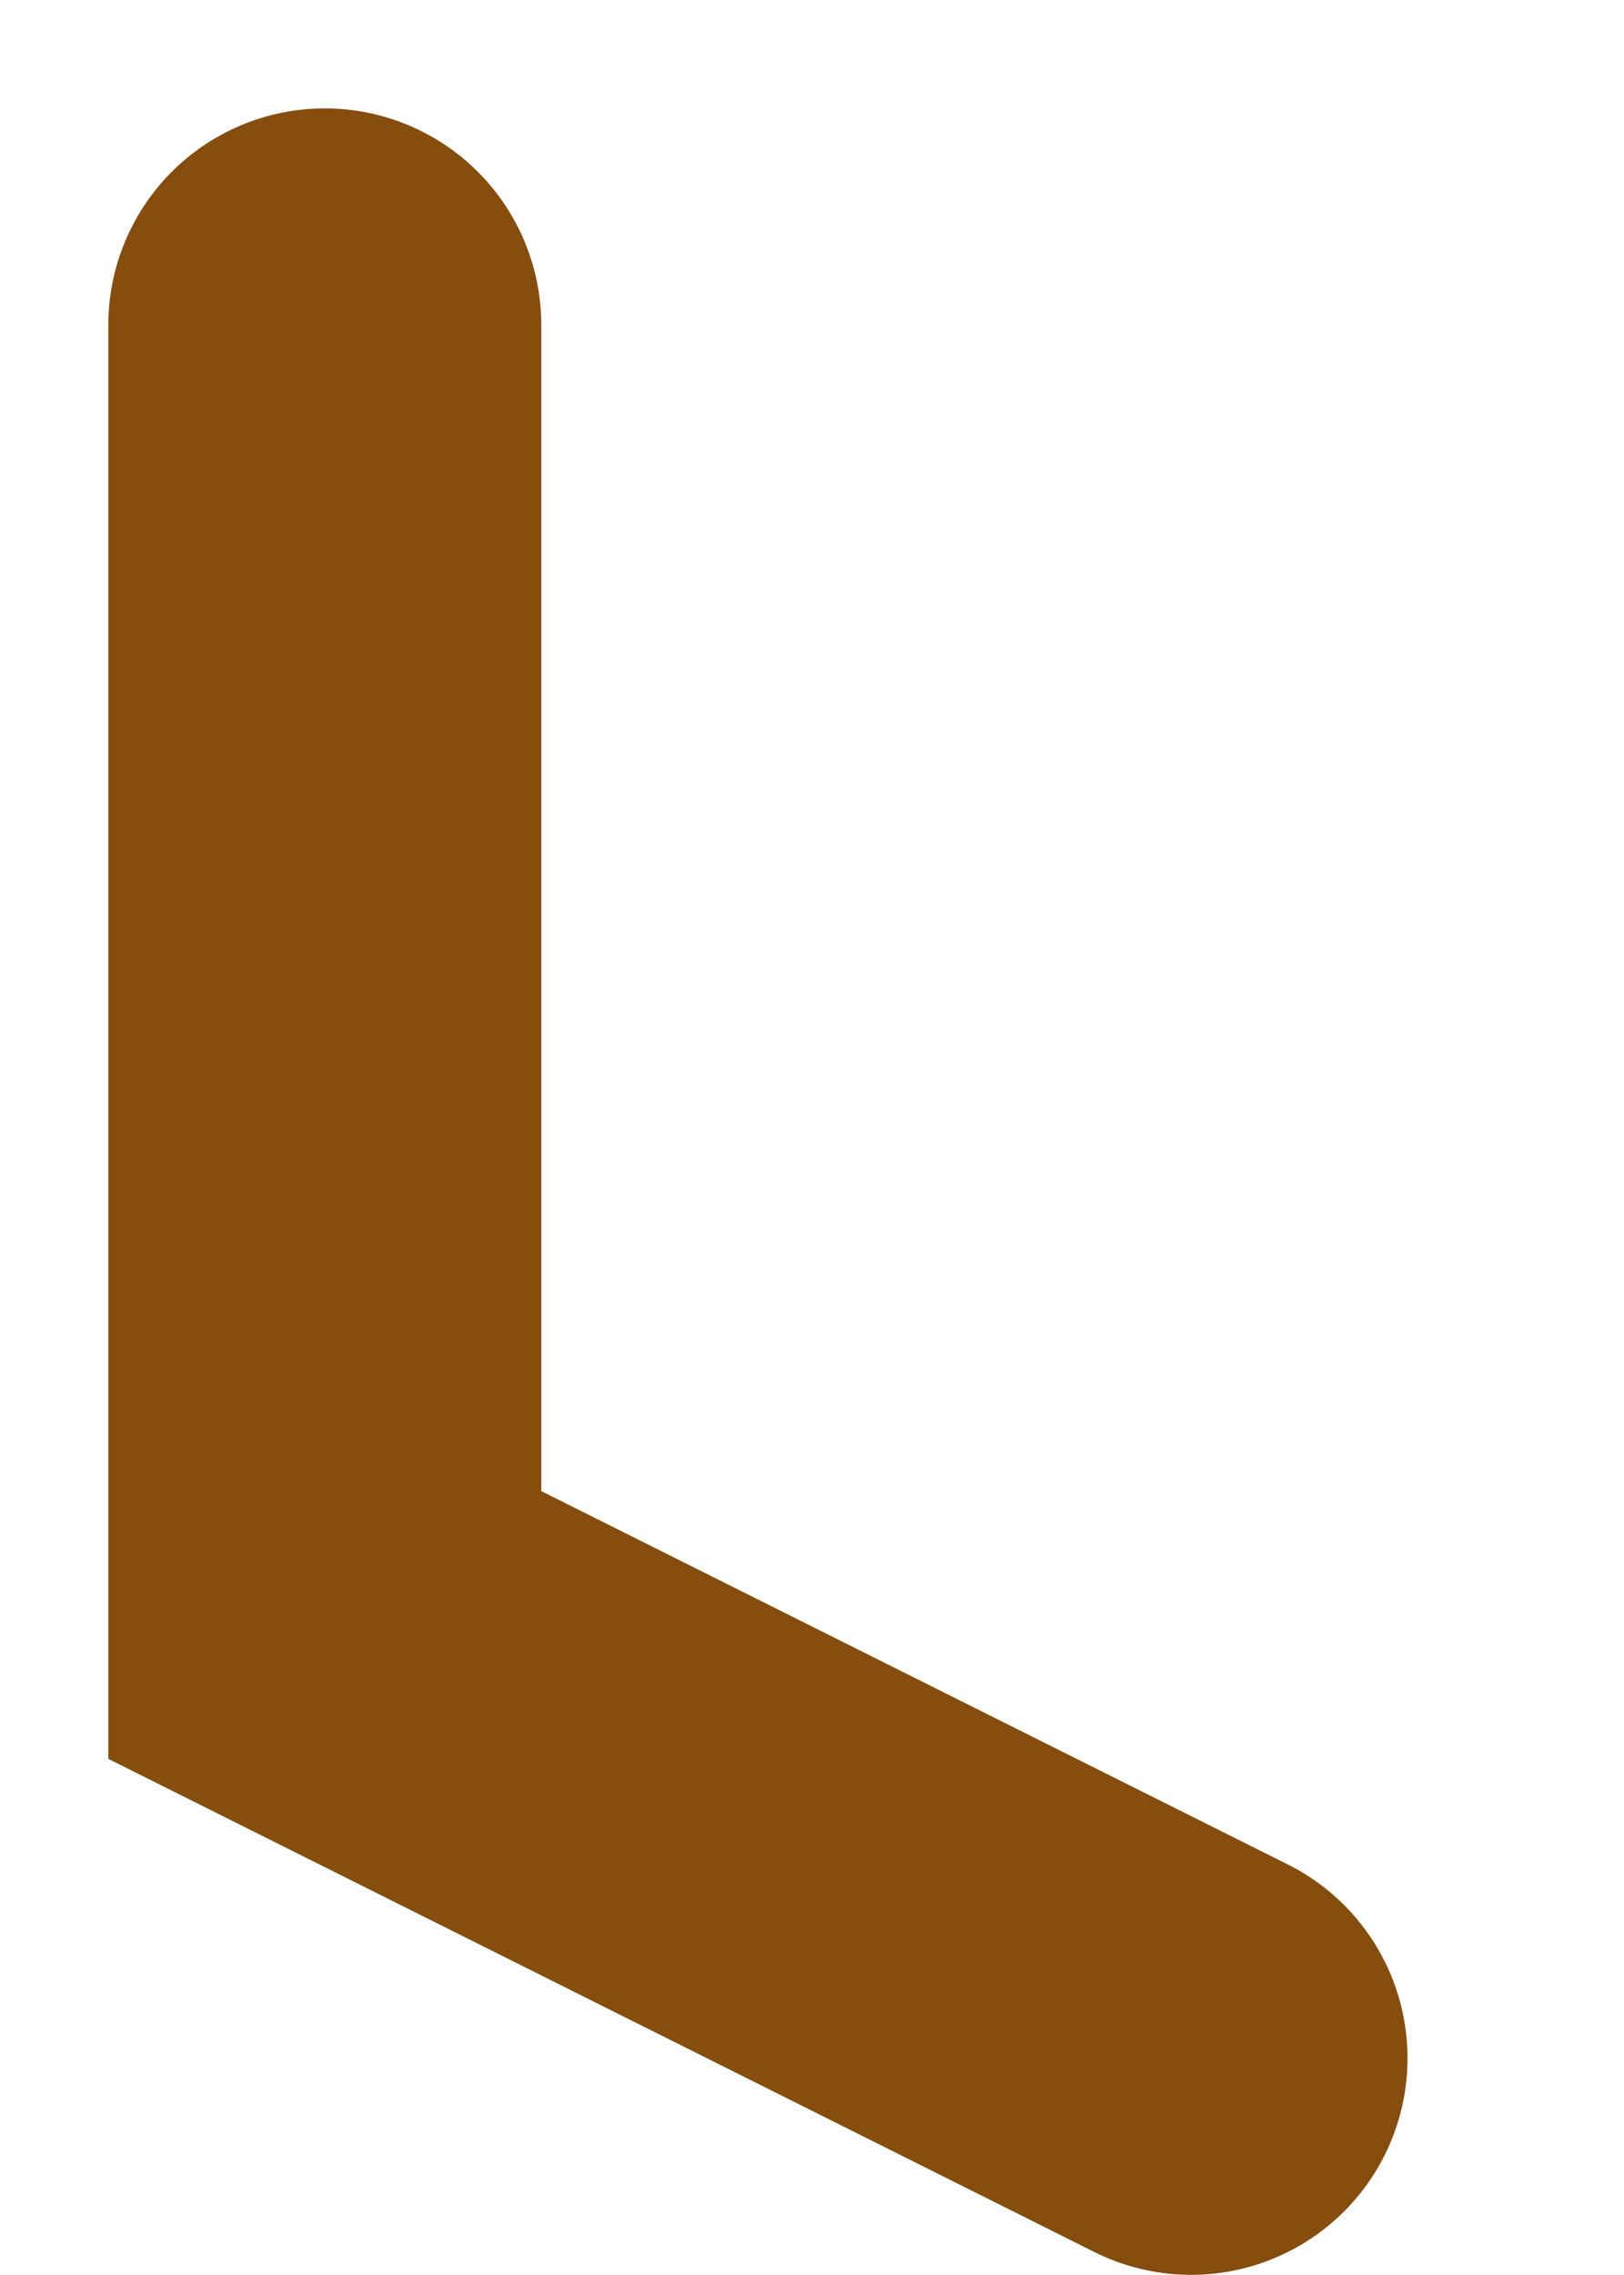 <?xml version="1.0" encoding="utf-8"?>
<svg xmlns="http://www.w3.org/2000/svg" fill="none" height="100%" overflow="visible" preserveAspectRatio="none" style="display: block;" viewBox="0 0 5 7" width="100%">
<path d="M1 1V5L3.667 6.333" id="Vector" stroke="#854D0E" stroke-linecap="round" stroke-width="1.333"/>
</svg>